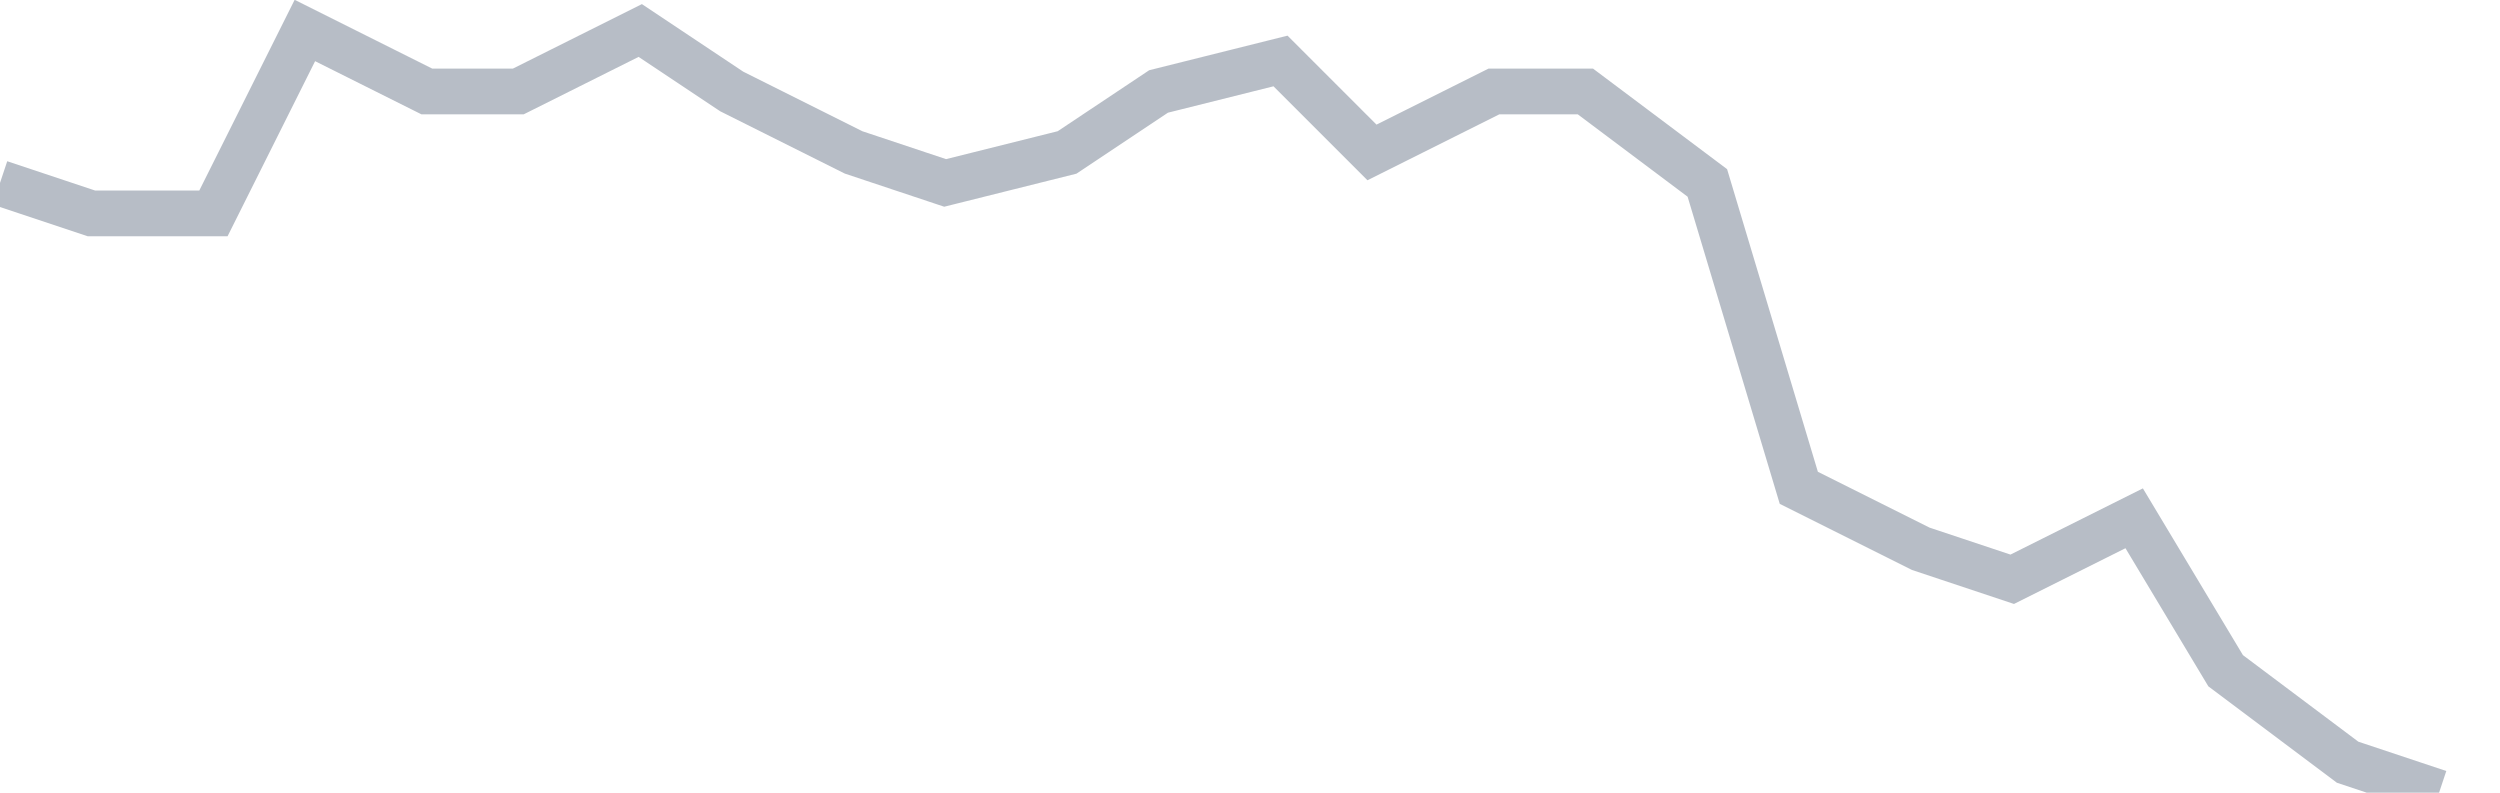 <svg width="82" height="26" fill="none" xmlns="http://www.w3.org/2000/svg"><path d="M0 6l3 1h4l3-6 4 2h3l4-2 3 2 4 2 3 1 4-1 3-2 4-1 3 3 4-2h3l4 3 3 10 4 2 3 1 4-2 3 5 4 3 3 1" stroke="#B7BDC6" stroke-width="1.5"/></svg>